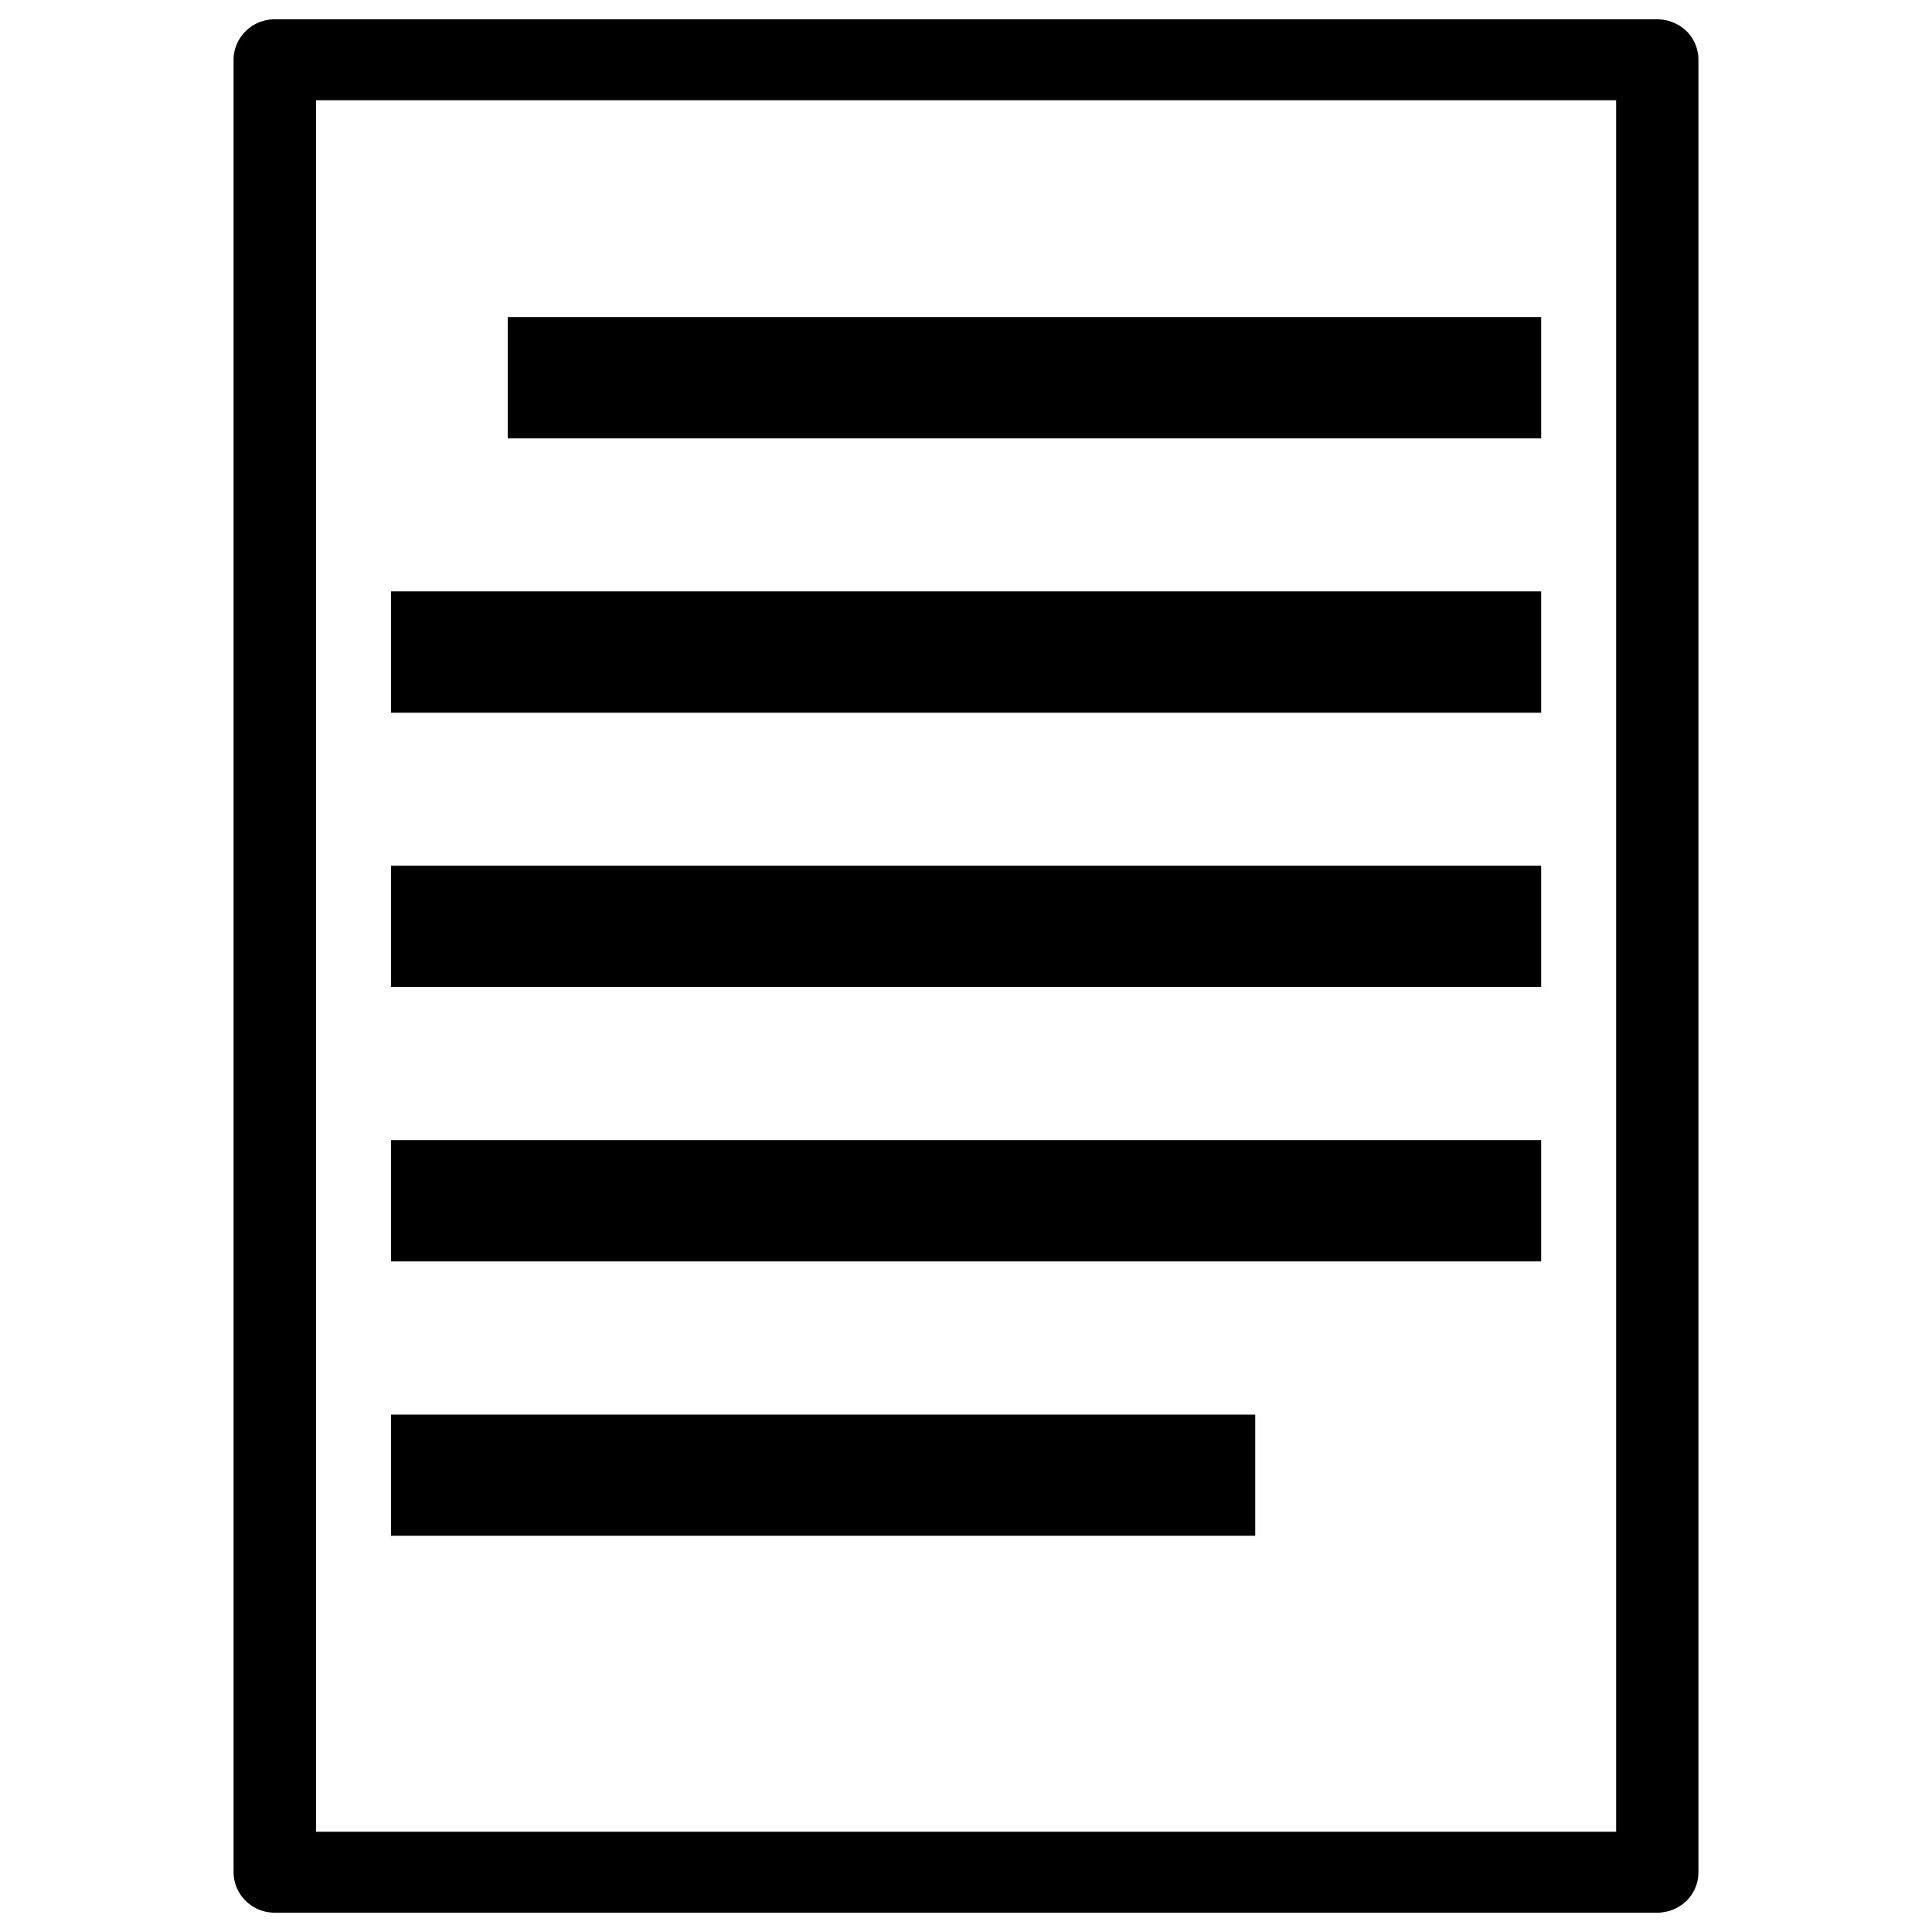 <svg id="Layer_1" data-name="Layer 1" xmlns="http://www.w3.org/2000/svg" viewBox="0 0 100 100"><path d="M54,1H14.22a2.13,2.13,0,0,0-1.5.61,2.08,2.08,0,0,0-.63,1.48V96.91a2.08,2.08,0,0,0,.63,1.48,2.13,2.13,0,0,0,1.5.61H85.78a2.18,2.18,0,0,0,1.51-.61,2.07,2.07,0,0,0,.62-1.48V3.09a2.07,2.07,0,0,0-.62-1.48A2.18,2.18,0,0,0,85.78,1ZM83.65,94.81H16.36V5.19H83.65Z"/><rect x="26.28" y="16.41" width="53.49" height="6.28"/><rect x="20.24" y="30.61" width="59.53" height="6.28"/><rect x="20.24" y="44.81" width="59.53" height="6.27"/><rect x="20.24" y="59.01" width="59.53" height="6.28"/><rect x="20.24" y="73.22" width="44.73" height="6.27"/></svg>